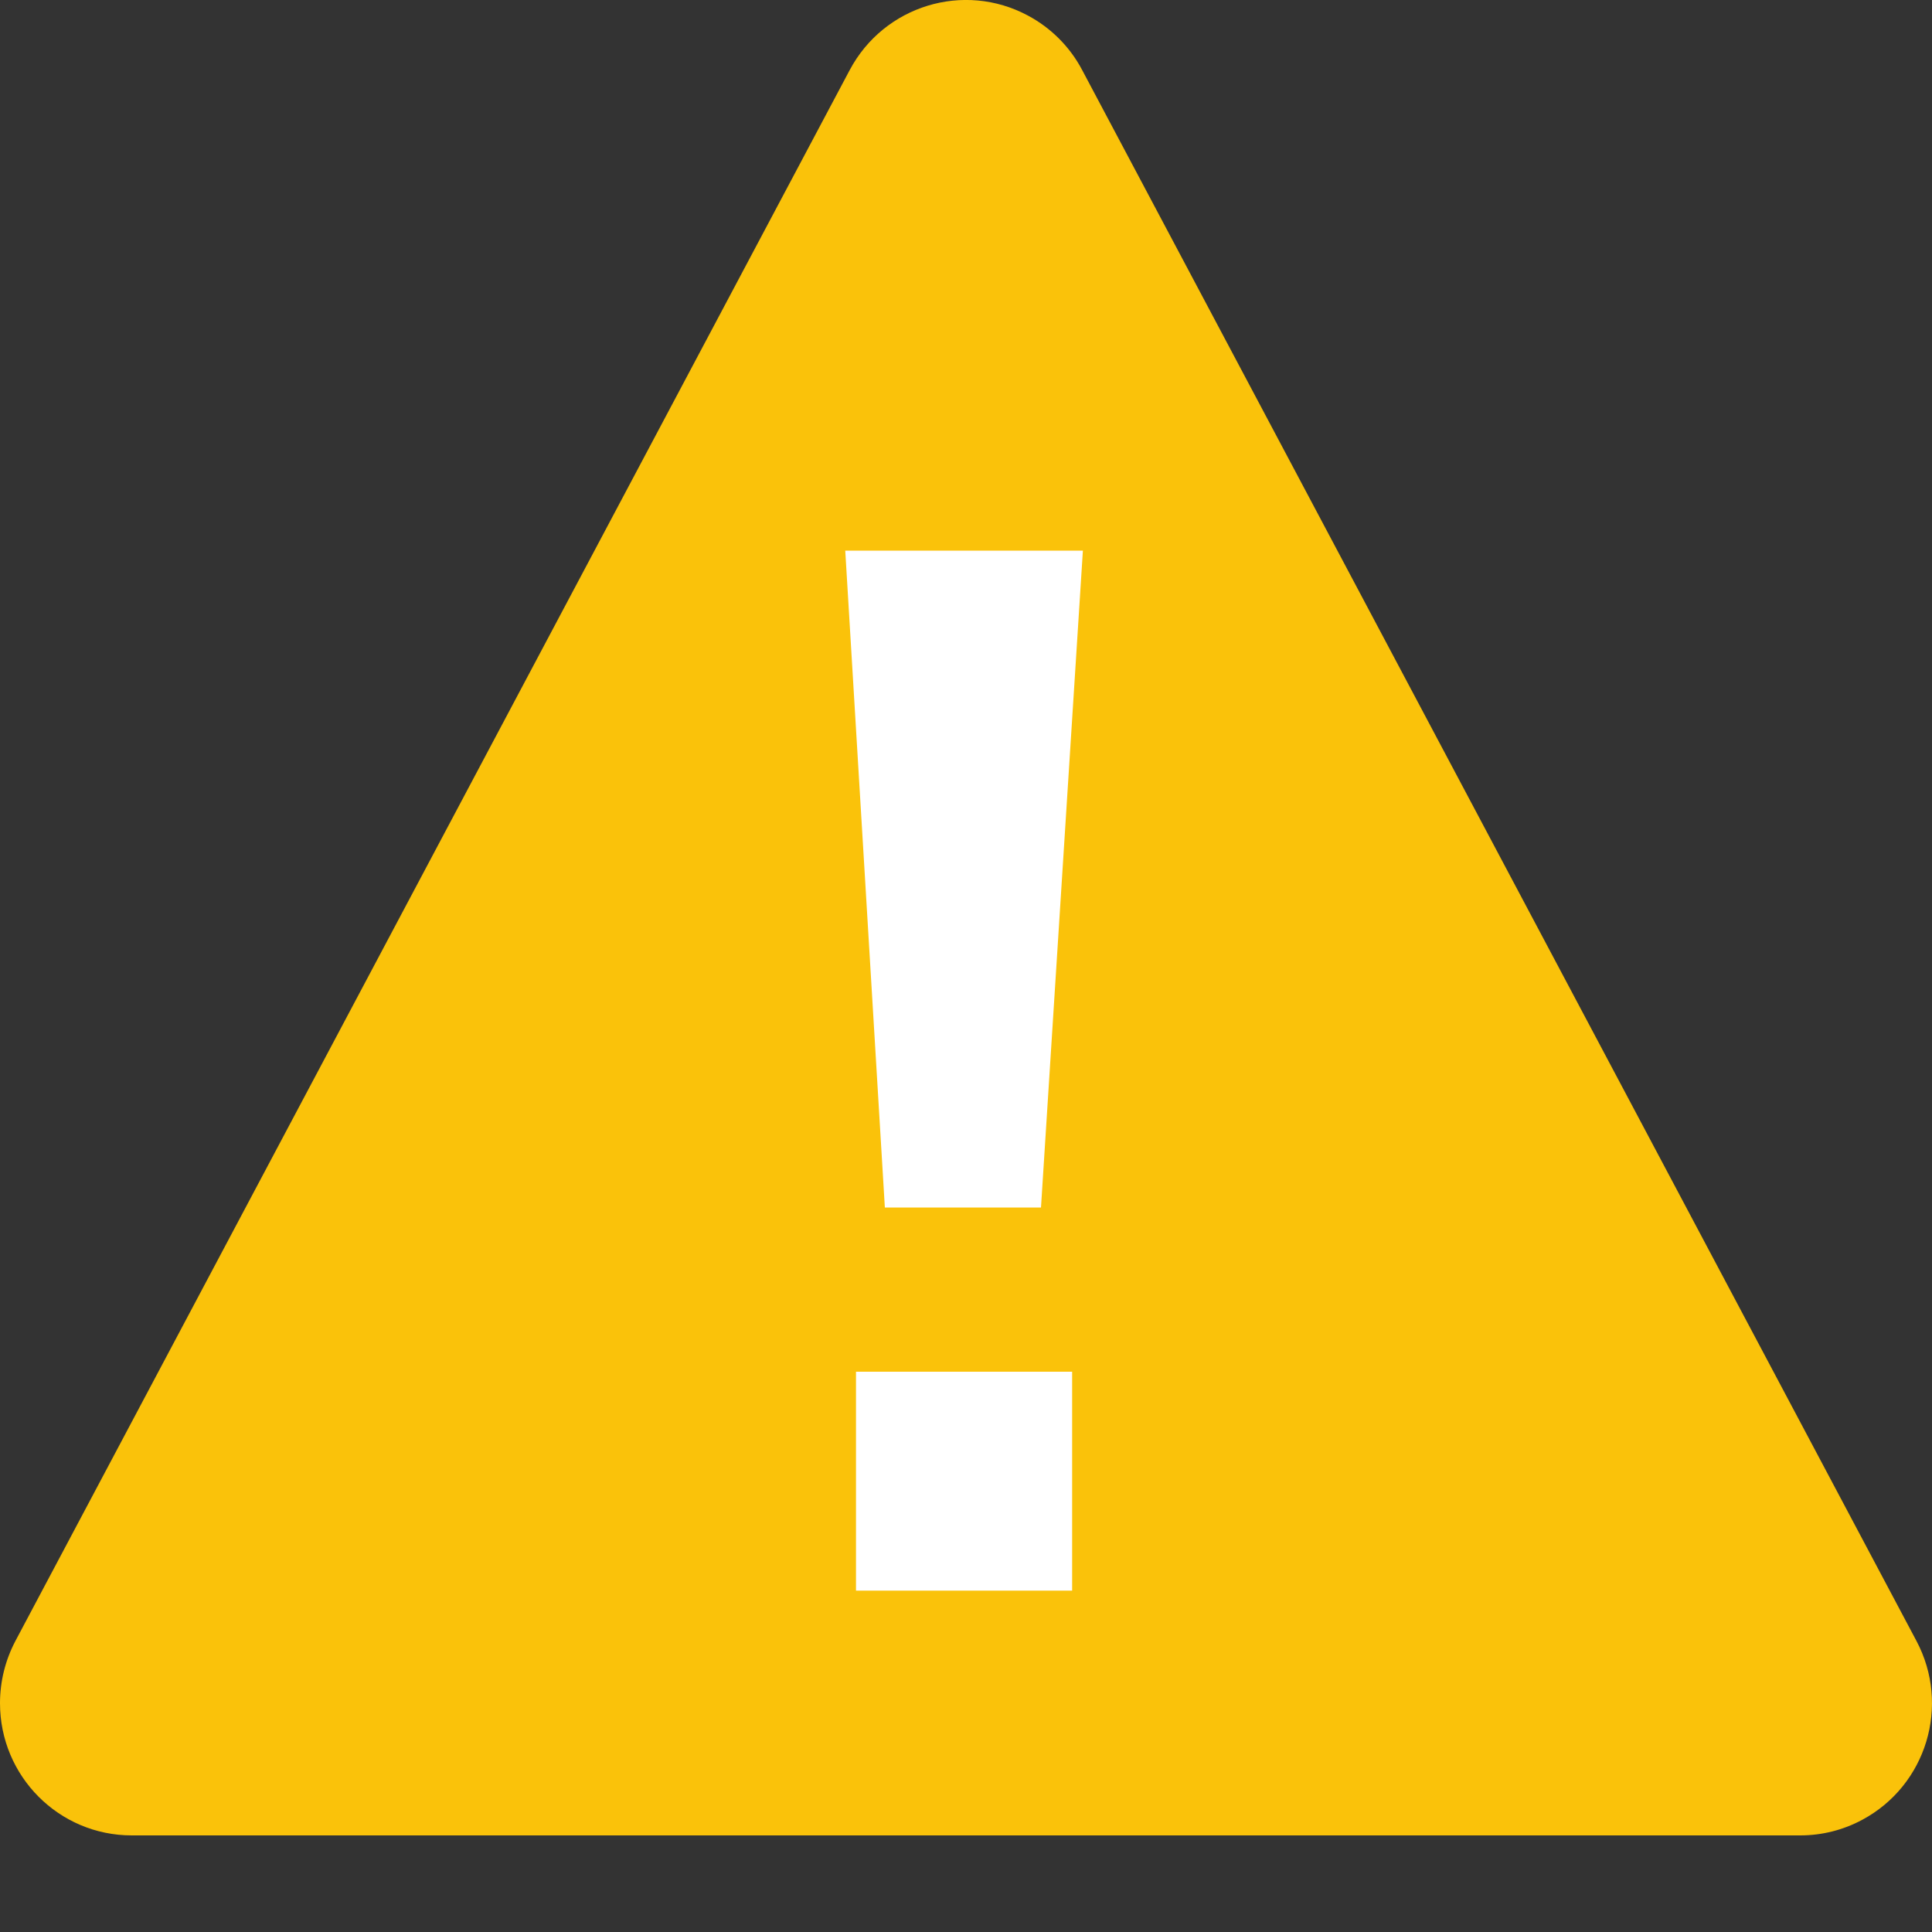 <?xml version="1.0" encoding="UTF-8"?>
<svg width="16px" height="16px" viewBox="0 0 16 16" version="1.1" xmlns="http://www.w3.org/2000/svg" xmlns:xlink="http://www.w3.org/1999/xlink">
    <rect x="0" y="0" width="16" height="16" fill="#333333" stroke="none"/>
    <!-- Generator: Sketch 63.1 (92452) - https://sketch.com -->
    <title>icon-告警备份 5</title>
    <desc>Created with Sketch.</desc>
    <g id="页面-1" stroke="none" stroke-width="1" fill="none" fill-rule="evenodd">
        <g id="icon-告警备份-5">
            <g id="icon-告警">
                <path d="M8.962,0.58 L15.871,13.589 C16.155,14.123 15.954,14.786 15.422,15.071 C15.264,15.156 15.088,15.2 14.909,15.2 L1.091,15.2 C0.488,15.2 0,14.71 0,14.105 C0,13.925 0.044,13.748 0.128,13.589 L7.037,0.58 C7.321,0.046 7.982,-0.156 8.513,0.129 C8.704,0.231 8.861,0.388 8.962,0.58 Z" id="形状结合" fill="#FAC20A"></path>
                <path d="M8.879,13.173 L7.089,13.173 L7.089,11.36 L8.879,11.36 L8.879,13.173 Z M8.621,10 L7.328,10 L7,4.56 L8.968,4.56 L8.621,10 Z" id="XMLID_298_" fill="#FFFFFF" fill-rule="nonzero"></path>
            </g>
        </g>
    </g>
</svg>